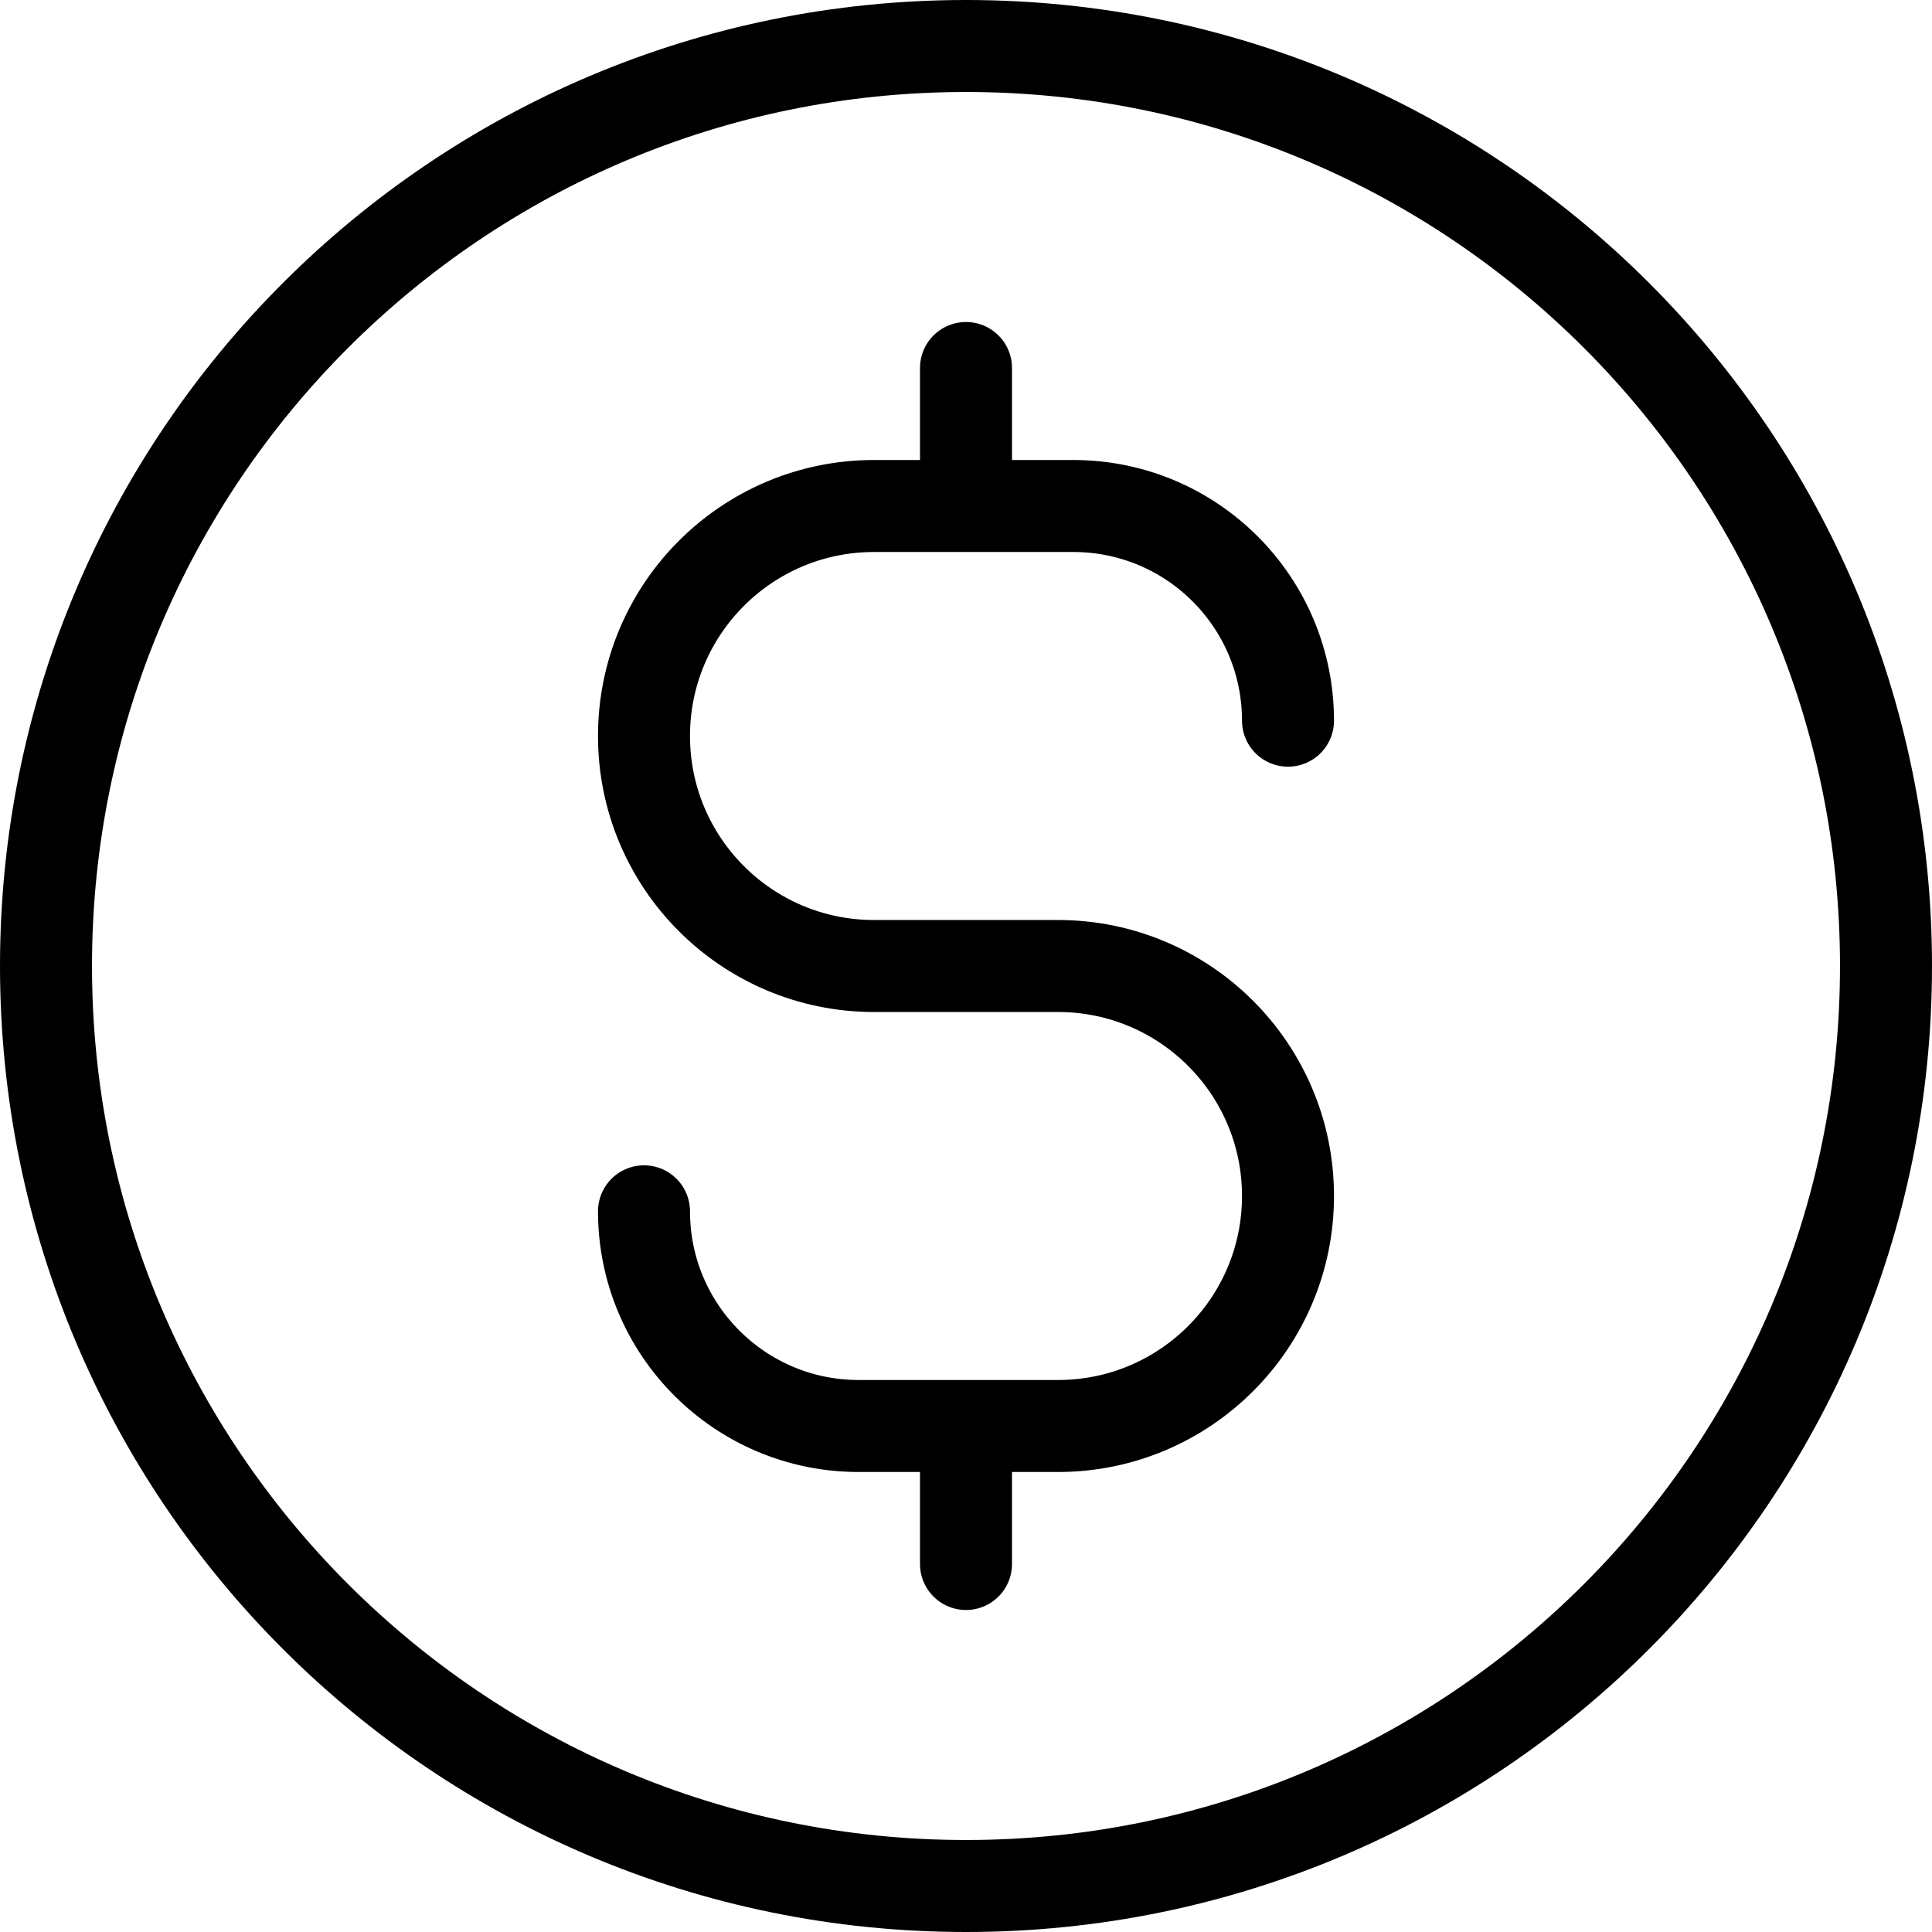 <svg width="42" height="42" viewBox="0 0 42 42" fill="none" xmlns="http://www.w3.org/2000/svg">
<path id="Icon" d="M14 26.333C14 28.911 16.089 31 18.667 31H23C25.761 31 28 28.761 28 26C28 23.239 25.761 21 23 21H19C16.239 21 14 18.761 14 16C14 13.239 16.239 11 19 11H23.333C25.911 11 28 13.089 28 15.667M21 8V11M21 31V34M41 21C41 32.046 32.046 41 21 41C9.954 41 1 32.046 1 21C1 9.954 9.954 1 21 1C32.046 1 41 9.954 41 21Z" stroke="black" stroke-width="2" stroke-linecap="round" stroke-linejoin="round"/>
</svg>
